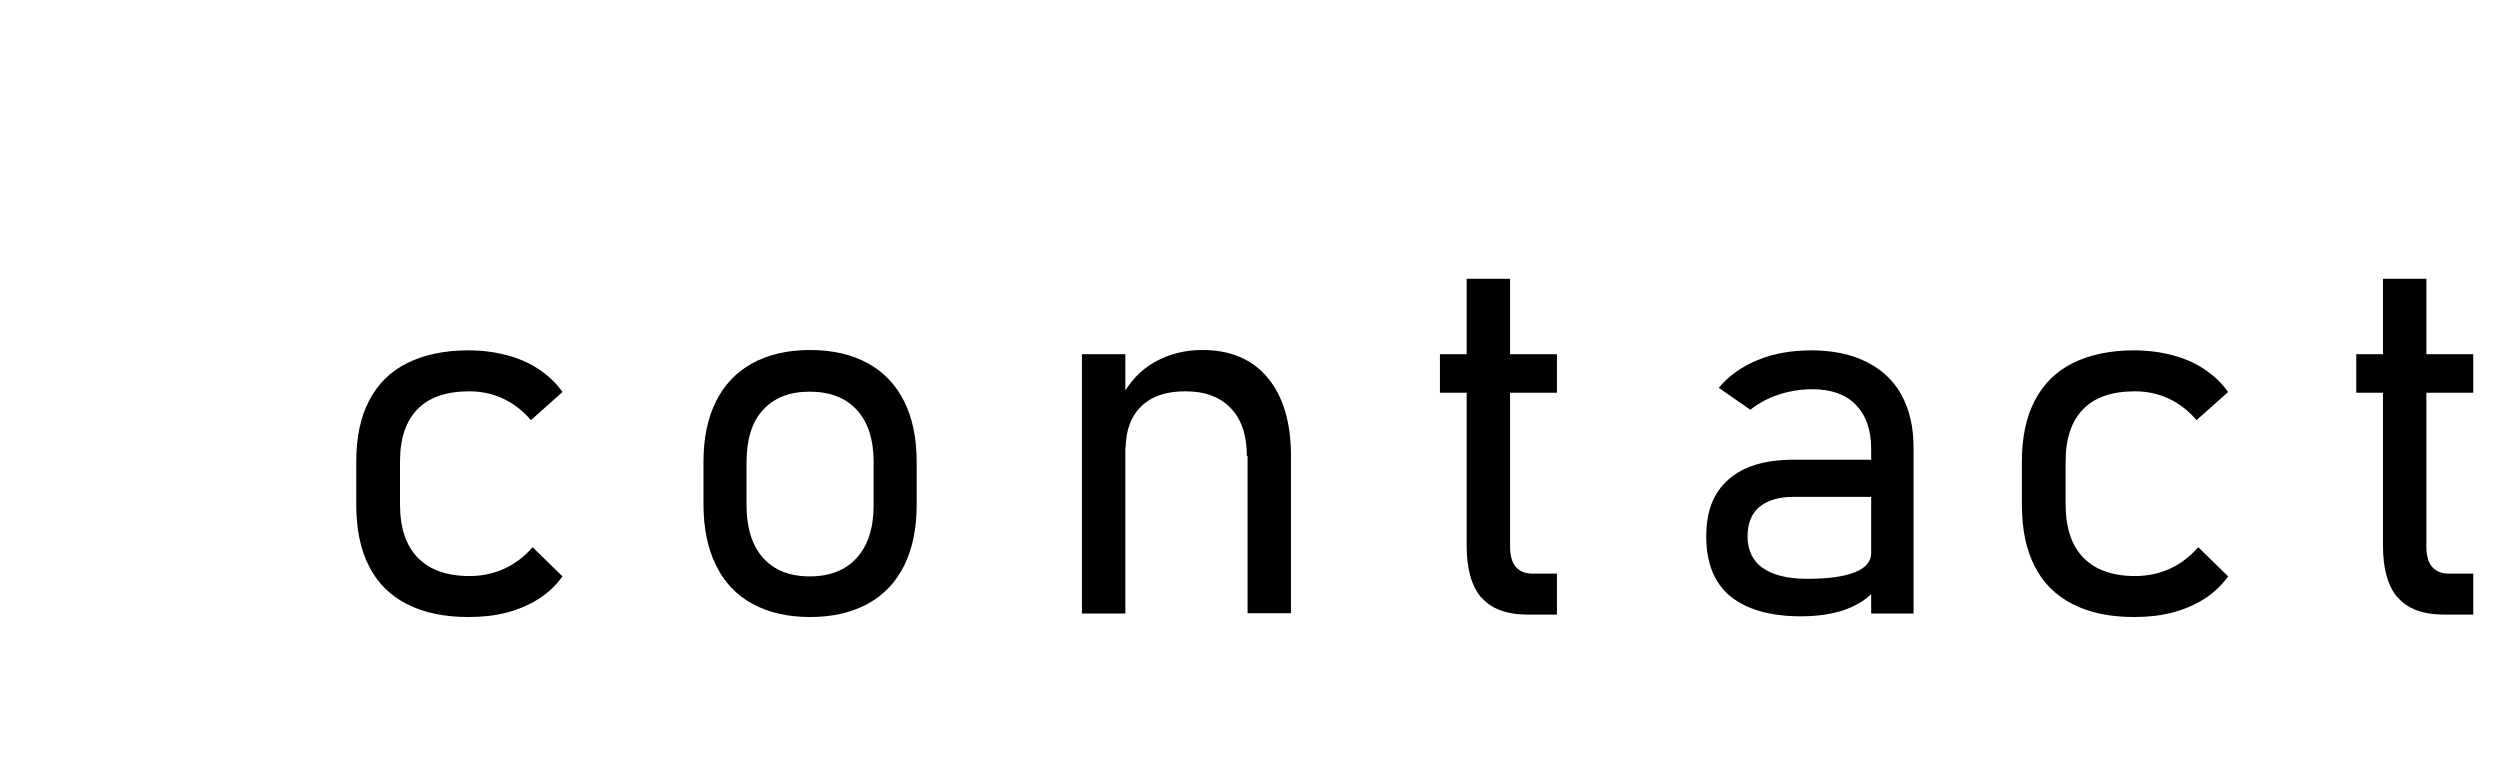 <?xml version="1.0" encoding="UTF-8"?><svg id="_レイヤー_1" xmlns="http://www.w3.org/2000/svg" viewBox="0 0 72 22"><defs><style>.cls-1{fill:none;}</style></defs><path d="M11.72,17.4c-.48-.25-.85-.61-1.09-1.09-.25-.48-.37-1.08-.37-1.78v-1.23c0-.7,.12-1.28,.37-1.76s.61-.84,1.09-1.08,1.07-.37,1.77-.37c.4,0,.77,.05,1.11,.14,.34,.09,.64,.22,.91,.4,.27,.18,.5,.39,.69,.66l-.91,.81c-.23-.27-.5-.48-.8-.62-.3-.14-.63-.21-.97-.21-.66,0-1.16,.17-1.49,.51-.34,.34-.51,.85-.51,1.51v1.23c0,.68,.17,1.19,.51,1.54,.34,.35,.84,.53,1.49,.53,.36,0,.69-.07,1-.21,.31-.14,.58-.35,.82-.62l.86,.84c-.19,.26-.42,.48-.69,.65-.27,.17-.57,.3-.91,.39-.34,.09-.71,.13-1.1,.13-.7,0-1.29-.12-1.77-.37Z"/><path d="M21.67,17.39c-.46-.25-.81-.62-1.05-1.11s-.36-1.07-.36-1.76v-1.22c0-.68,.12-1.26,.36-1.74,.24-.48,.59-.85,1.05-1.1,.46-.25,1.01-.38,1.66-.38s1.2,.13,1.66,.38,.81,.62,1.05,1.1c.24,.48,.36,1.06,.36,1.74v1.24c0,.68-.12,1.26-.36,1.75-.24,.48-.59,.85-1.05,1.1s-1.01,.38-1.66,.38-1.2-.13-1.66-.38Zm3.01-1.33c.32-.36,.48-.86,.48-1.51v-1.24c0-.65-.16-1.15-.48-1.5-.32-.35-.77-.53-1.36-.53s-1.03,.18-1.35,.53c-.32,.35-.47,.86-.47,1.5v1.24c0,.65,.16,1.16,.47,1.51,.32,.36,.77,.54,1.35,.54s1.04-.18,1.36-.54Z"/><path d="M31.16,10.2h1.25v7.47h-1.25v-7.47Zm4.75,2.94c0-.59-.15-1.06-.46-1.38-.31-.33-.75-.49-1.31-.49s-.97,.14-1.27,.43c-.3,.29-.45,.7-.45,1.22l-.15-1.44c.25-.47,.57-.82,.98-1.05,.41-.23,.86-.35,1.38-.35,.81,0,1.44,.27,1.88,.8,.44,.53,.67,1.28,.67,2.25v4.53h-1.25v-4.53Z"/><path d="M41.47,10.2h3.37v1.11h-3.37v-1.11Zm1.19,7.01c-.28-.33-.42-.83-.42-1.48v-7.7h1.25v7.71c0,.25,.05,.45,.16,.58s.27,.2,.48,.2h.71v1.18h-.85c-.6,0-1.05-.17-1.33-.5Z"/><path d="M49.84,17.18c-.47-.39-.7-.97-.7-1.72s.21-1.27,.64-1.65c.43-.38,1.05-.57,1.88-.57h2.3l.1,1.07h-2.4c-.43,0-.76,.1-.99,.29-.23,.19-.34,.48-.34,.85,0,.4,.15,.71,.44,.91s.71,.31,1.27,.31c.6,0,1.06-.06,1.38-.19,.31-.12,.47-.31,.47-.55l.15,1.01c-.14,.18-.31,.33-.53,.45-.21,.12-.45,.21-.73,.27s-.58,.09-.91,.09c-.9,0-1.58-.2-2.05-.59Zm4.05-4.25c0-.55-.15-.97-.44-1.27-.29-.3-.71-.45-1.25-.45-.33,0-.65,.05-.96,.15-.31,.1-.59,.25-.83,.44l-.91-.63c.28-.34,.66-.61,1.12-.8,.46-.19,.98-.28,1.54-.28,.62,0,1.15,.11,1.59,.33s.78,.53,1.01,.95,.35,.92,.35,1.5v4.8h-1.22v-4.73Z"/><path d="M59.69,17.4c-.48-.25-.85-.61-1.09-1.09-.25-.48-.37-1.08-.37-1.78v-1.23c0-.7,.12-1.28,.37-1.76s.61-.84,1.09-1.08,1.07-.37,1.77-.37c.4,0,.77,.05,1.11,.14,.34,.09,.64,.22,.91,.4,.27,.18,.5,.39,.69,.66l-.91,.81c-.23-.27-.5-.48-.8-.62-.3-.14-.63-.21-.97-.21-.66,0-1.16,.17-1.49,.51-.34,.34-.51,.85-.51,1.51v1.23c0,.68,.17,1.19,.51,1.54,.34,.35,.84,.53,1.49,.53,.36,0,.69-.07,1-.21,.31-.14,.58-.35,.82-.62l.86,.84c-.19,.26-.42,.48-.69,.65-.27,.17-.57,.3-.91,.39-.34,.09-.71,.13-1.1,.13-.7,0-1.29-.12-1.77-.37Z"/><path d="M67.86,10.2h3.37v1.11h-3.37v-1.11Zm1.19,7.01c-.28-.33-.42-.83-.42-1.48v-7.7h1.25v7.71c0,.25,.05,.45,.16,.58s.27,.2,.48,.2h.71v1.18h-.85c-.6,0-1.05-.17-1.33-.5Z"/><rect class="cls-1" x="-885.19" y="-124.5" width="999.98" height="808.5"/><rect class="cls-1" width="72" height="22"/></svg>